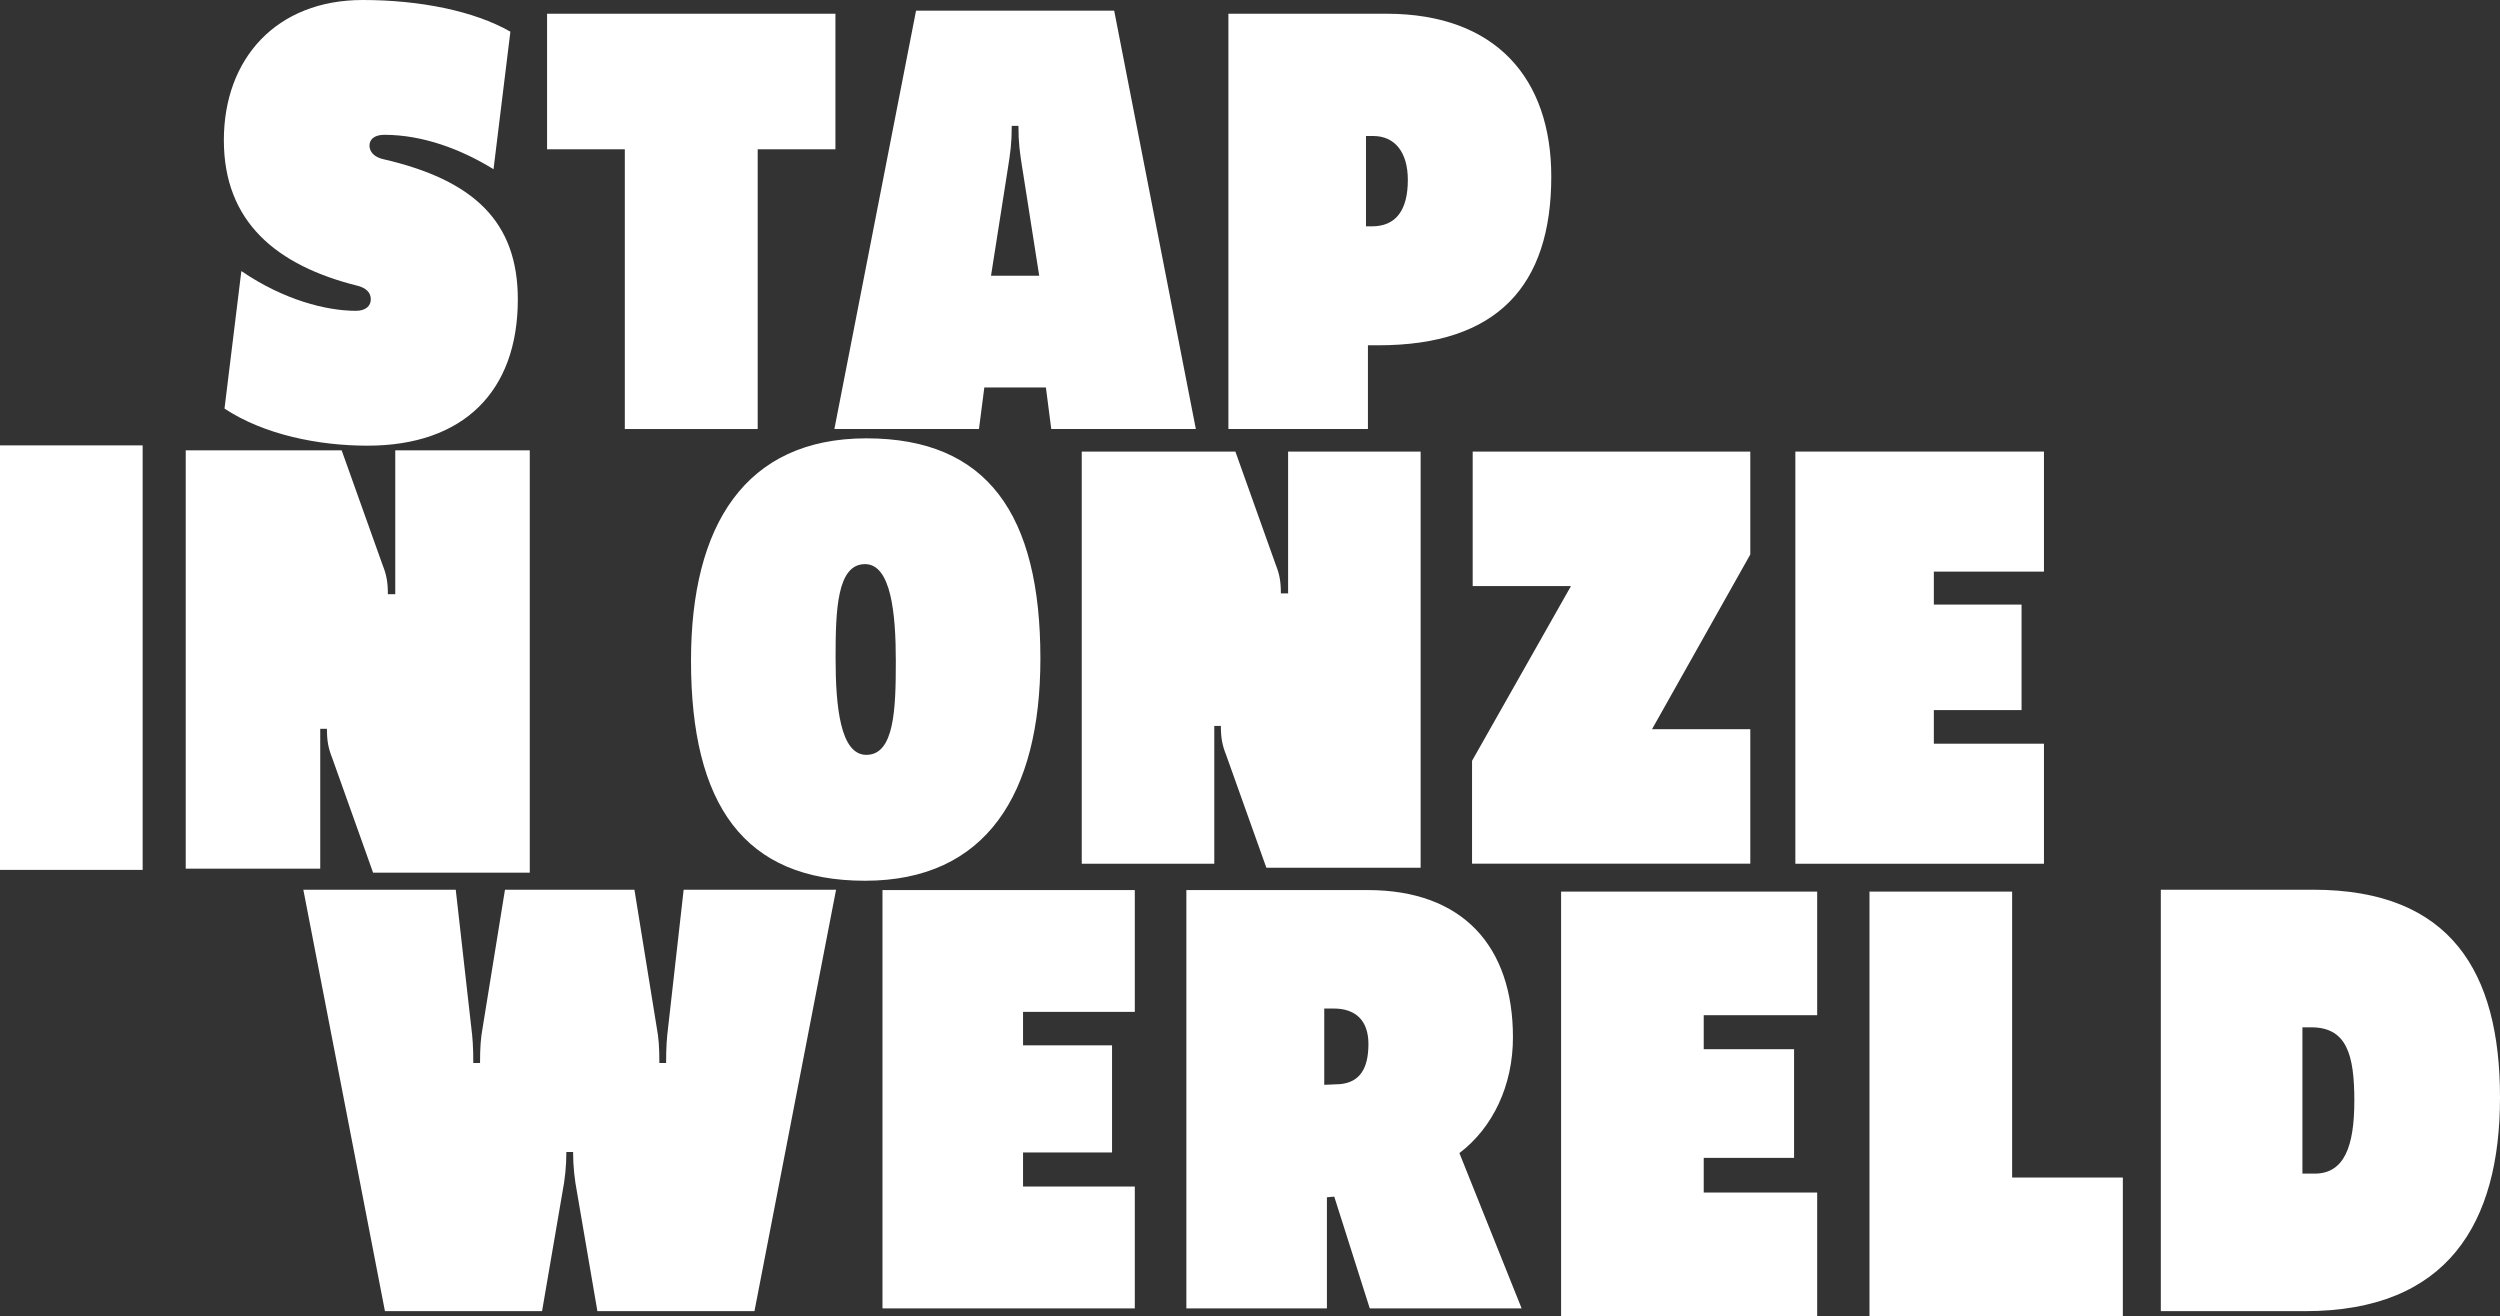 <?xml version="1.0" encoding="UTF-8"?><svg xmlns="http://www.w3.org/2000/svg" viewBox="0 0 504.23 265.45"><rect x="0" y="0" width="504.23" height="265.45" fill="#333333" stroke="none"/><g style="isolation:isolate"><path d="M48.68 54.67c8.57 5.85 17.14 8.02 23.12 8.02 1.9 0 2.99-.95 2.99-2.31 0-1.5-1.09-2.31-2.58-2.72-16.46-4.08-27.06-12.92-27.06-29.38S55.75 0 73.16 0c11.42 0 22.44 2.18 29.78 6.39l-3.4 27.74c-6.39-3.94-14.14-6.94-22.03-6.94-2.04 0-2.99.95-2.99 2.18s.95 2.31 2.72 2.72c18.36 4.22 27.2 12.65 27.2 28.29 0 18.63-11.02 29.51-30.33 29.51-9.79 0-20.81-2.18-28.83-7.48l3.4-27.74Z" style="fill:#fff"/></g><g style="isolation:isolate"><path d="M126.02 86.52V30.11h-15.68V2.77h58.16v27.34h-15.68v56.42h-26.8Z" style="fill:#fff"/></g><g style="isolation:isolate"><path d="m212.03 86.52-1.08-8.37h-12.42l-1.08 8.37h-29.16l16.47-84.37h39.96l16.47 84.37h-29.16Zm-5.81-52.37c-.54-3.51-.81-5.26-.81-8.77h-1.35c0 3.51-.27 5.4-.81 8.77l-3.37 21.46h9.72l-3.37-21.46Z" style="fill:#fff"/></g><g style="isolation:isolate"><path d="M247.76 86.52V2.77h31.89c22.11 0 33.23 13.13 33.23 32.83 0 21.98-10.85 34.04-34.84 34.04h-2.14v16.88h-28.14Zm28.95-40.87c4.82 0 7.24-3.22 7.24-9.38 0-5.63-2.68-8.84-6.97-8.84h-1.47v18.22h1.21Z" style="fill:#fff"/></g><g style="isolation:isolate"><path d="M0 175.45V89.83h28.77v85.62H0Z" style="fill:#fff"/></g><path d="m75.25 176.01-8.23-23.08c-.81-2.02-1.08-3.51-1.08-5.94h-1.35v28.21H37.46V90.83h31.45l8.24 23.08c.81 2.02 1.08 3.51 1.08 5.94h1.49V90.83h27.13v85.18H75.26ZM209.84 132.82c0 27.27-10.93 44.82-35.37 44.82s-35.1-15.39-35.1-44.41c0-27.27 10.93-44.82 35.37-44.82s35.1 15.39 35.1 44.41Zm-41.31-.14c0 9.85.95 19.57 6.21 19.57 5.67 0 5.94-9.31 5.94-18.9s-.94-19.57-6.21-19.57c-5.67 0-5.94 9.32-5.94 18.9Z" style="fill:#fff"/><g style="isolation:isolate"><path d="m255.41 175-8.11-22.74c-.8-2-1.06-3.46-1.06-5.85h-1.33v27.8h-26.73V91.09h30.99l8.11 22.74c.8 2 1.06 3.46 1.06 5.85h1.46V91.09h26.73v83.92h-31.12Z" style="fill:#fff"/></g><g style="isolation:isolate"><path d="M296.9 174.2v-20.75l19.95-35.24h-19.82V91.08h55.99v20.75l-19.82 35.24h19.82v27.13H296.9Z" style="fill:#fff"/></g><g style="isolation:isolate"><path d="M362.11 174.2V91.08h50.14v24.21h-22.21v6.65h17.69v21.28h-17.69V150h22.21v24.21h-50.14Z" style="fill:#fff"/></g><g style="isolation:isolate"><path d="m120.49 264.45-4.08-23.8c-.54-2.86-.82-5.44-.82-8.3h-1.36c0 2.86-.27 5.44-.82 8.3l-4.08 23.8H77.64l-16.46-85h30.74l3.13 27.74c.27 2.04.41 4.08.41 7.21h1.36c0-3.13.14-5.03.54-7.21l4.49-27.74h26.11l4.49 27.74c.41 2.18.54 4.08.54 7.21h1.36c0-3.13.14-5.17.41-7.21l3.13-27.74h30.74l-16.46 85h-31.69Z" style="fill:#fff"/></g><path d="M177.99 263.89v-84.37h50.89v24.57h-22.54v6.75h17.95v21.6h-17.95v6.88h22.54v24.57h-50.89ZM276.27 263.89l-7.16-22.54-1.48.13v22.41h-28.35v-84.37h36.58c19.17 0 29.29 11.34 29.29 29.7 0 9.72-4.05 18.22-10.8 23.35l12.55 31.32h-30.64Zm-5.94-45.23c3.91-.4 5.67-3.1 5.67-8.1 0-4.59-2.43-7.15-7.02-7.15h-1.89v15.39l3.24-.14ZM314.86 265.45v-85.62h51.65v24.93h-22.88v6.85h18.22v21.92h-18.22v6.99h22.88v24.93h-51.65ZM377.06 265.45v-85.62h28.77v57.67h22.33v27.95h-51.1Z" style="fill:#fff"/><g style="isolation:isolate"><path d="M435.82 264.45v-85h30.74c27.74 0 37.67 16.59 37.67 41.89s-10.47 43.11-39.3 43.11h-29.1Zm31.01-27.74c5.98 0 8.02-5.44 8.02-14.69s-1.5-14.82-8.7-14.82h-1.77v29.51h2.45Z" style="fill:#fff"/></g></svg>